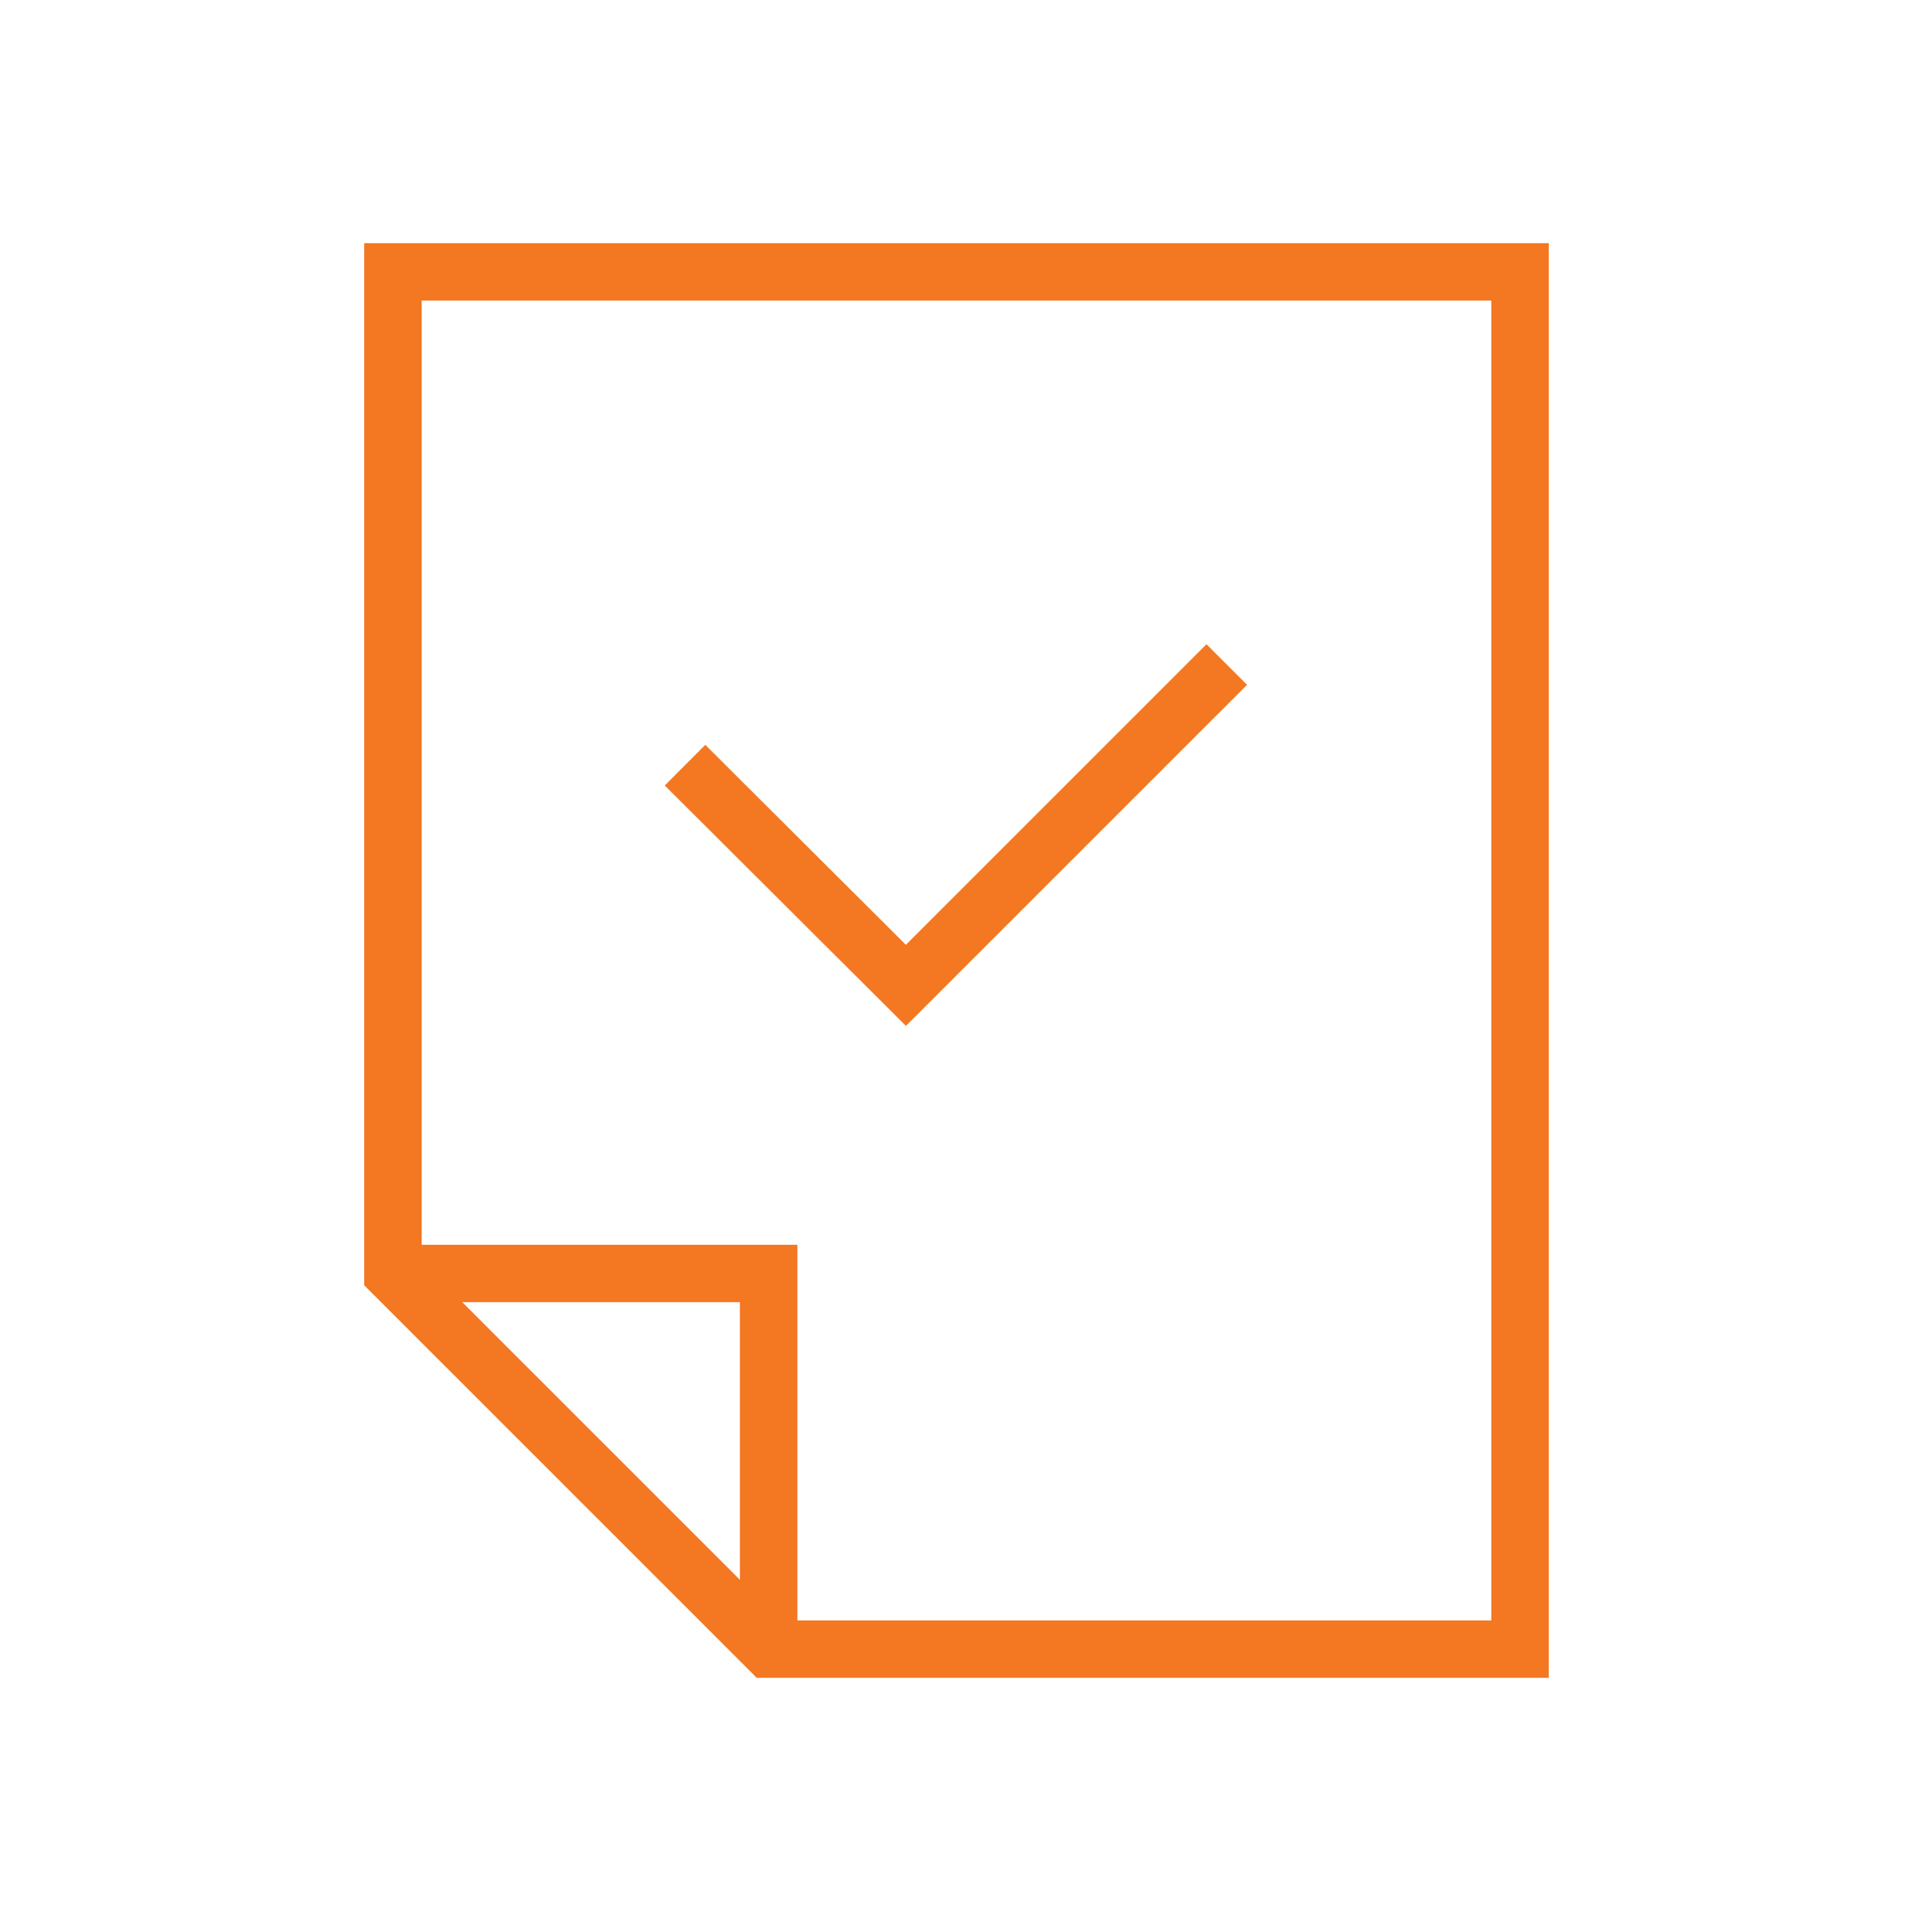 <svg width="100" height="101" viewBox="0 0 100 101" fill="none" xmlns="http://www.w3.org/2000/svg">
<path d="M20.541 66.574H40.18V86.213" stroke="#F47721" stroke-width="3" stroke-miterlimit="10"/>
<path d="M79.458 86.212V14.213H20.541V66.573L40.18 86.212H79.458Z" stroke="#F47721" stroke-width="3" stroke-miterlimit="10" stroke-linecap="square"/>
<path d="M63.067 35.801L47.356 51.512L36.871 41.06" stroke="#F47721" stroke-width="3" stroke-miterlimit="10" stroke-linecap="square"/>
</svg>
